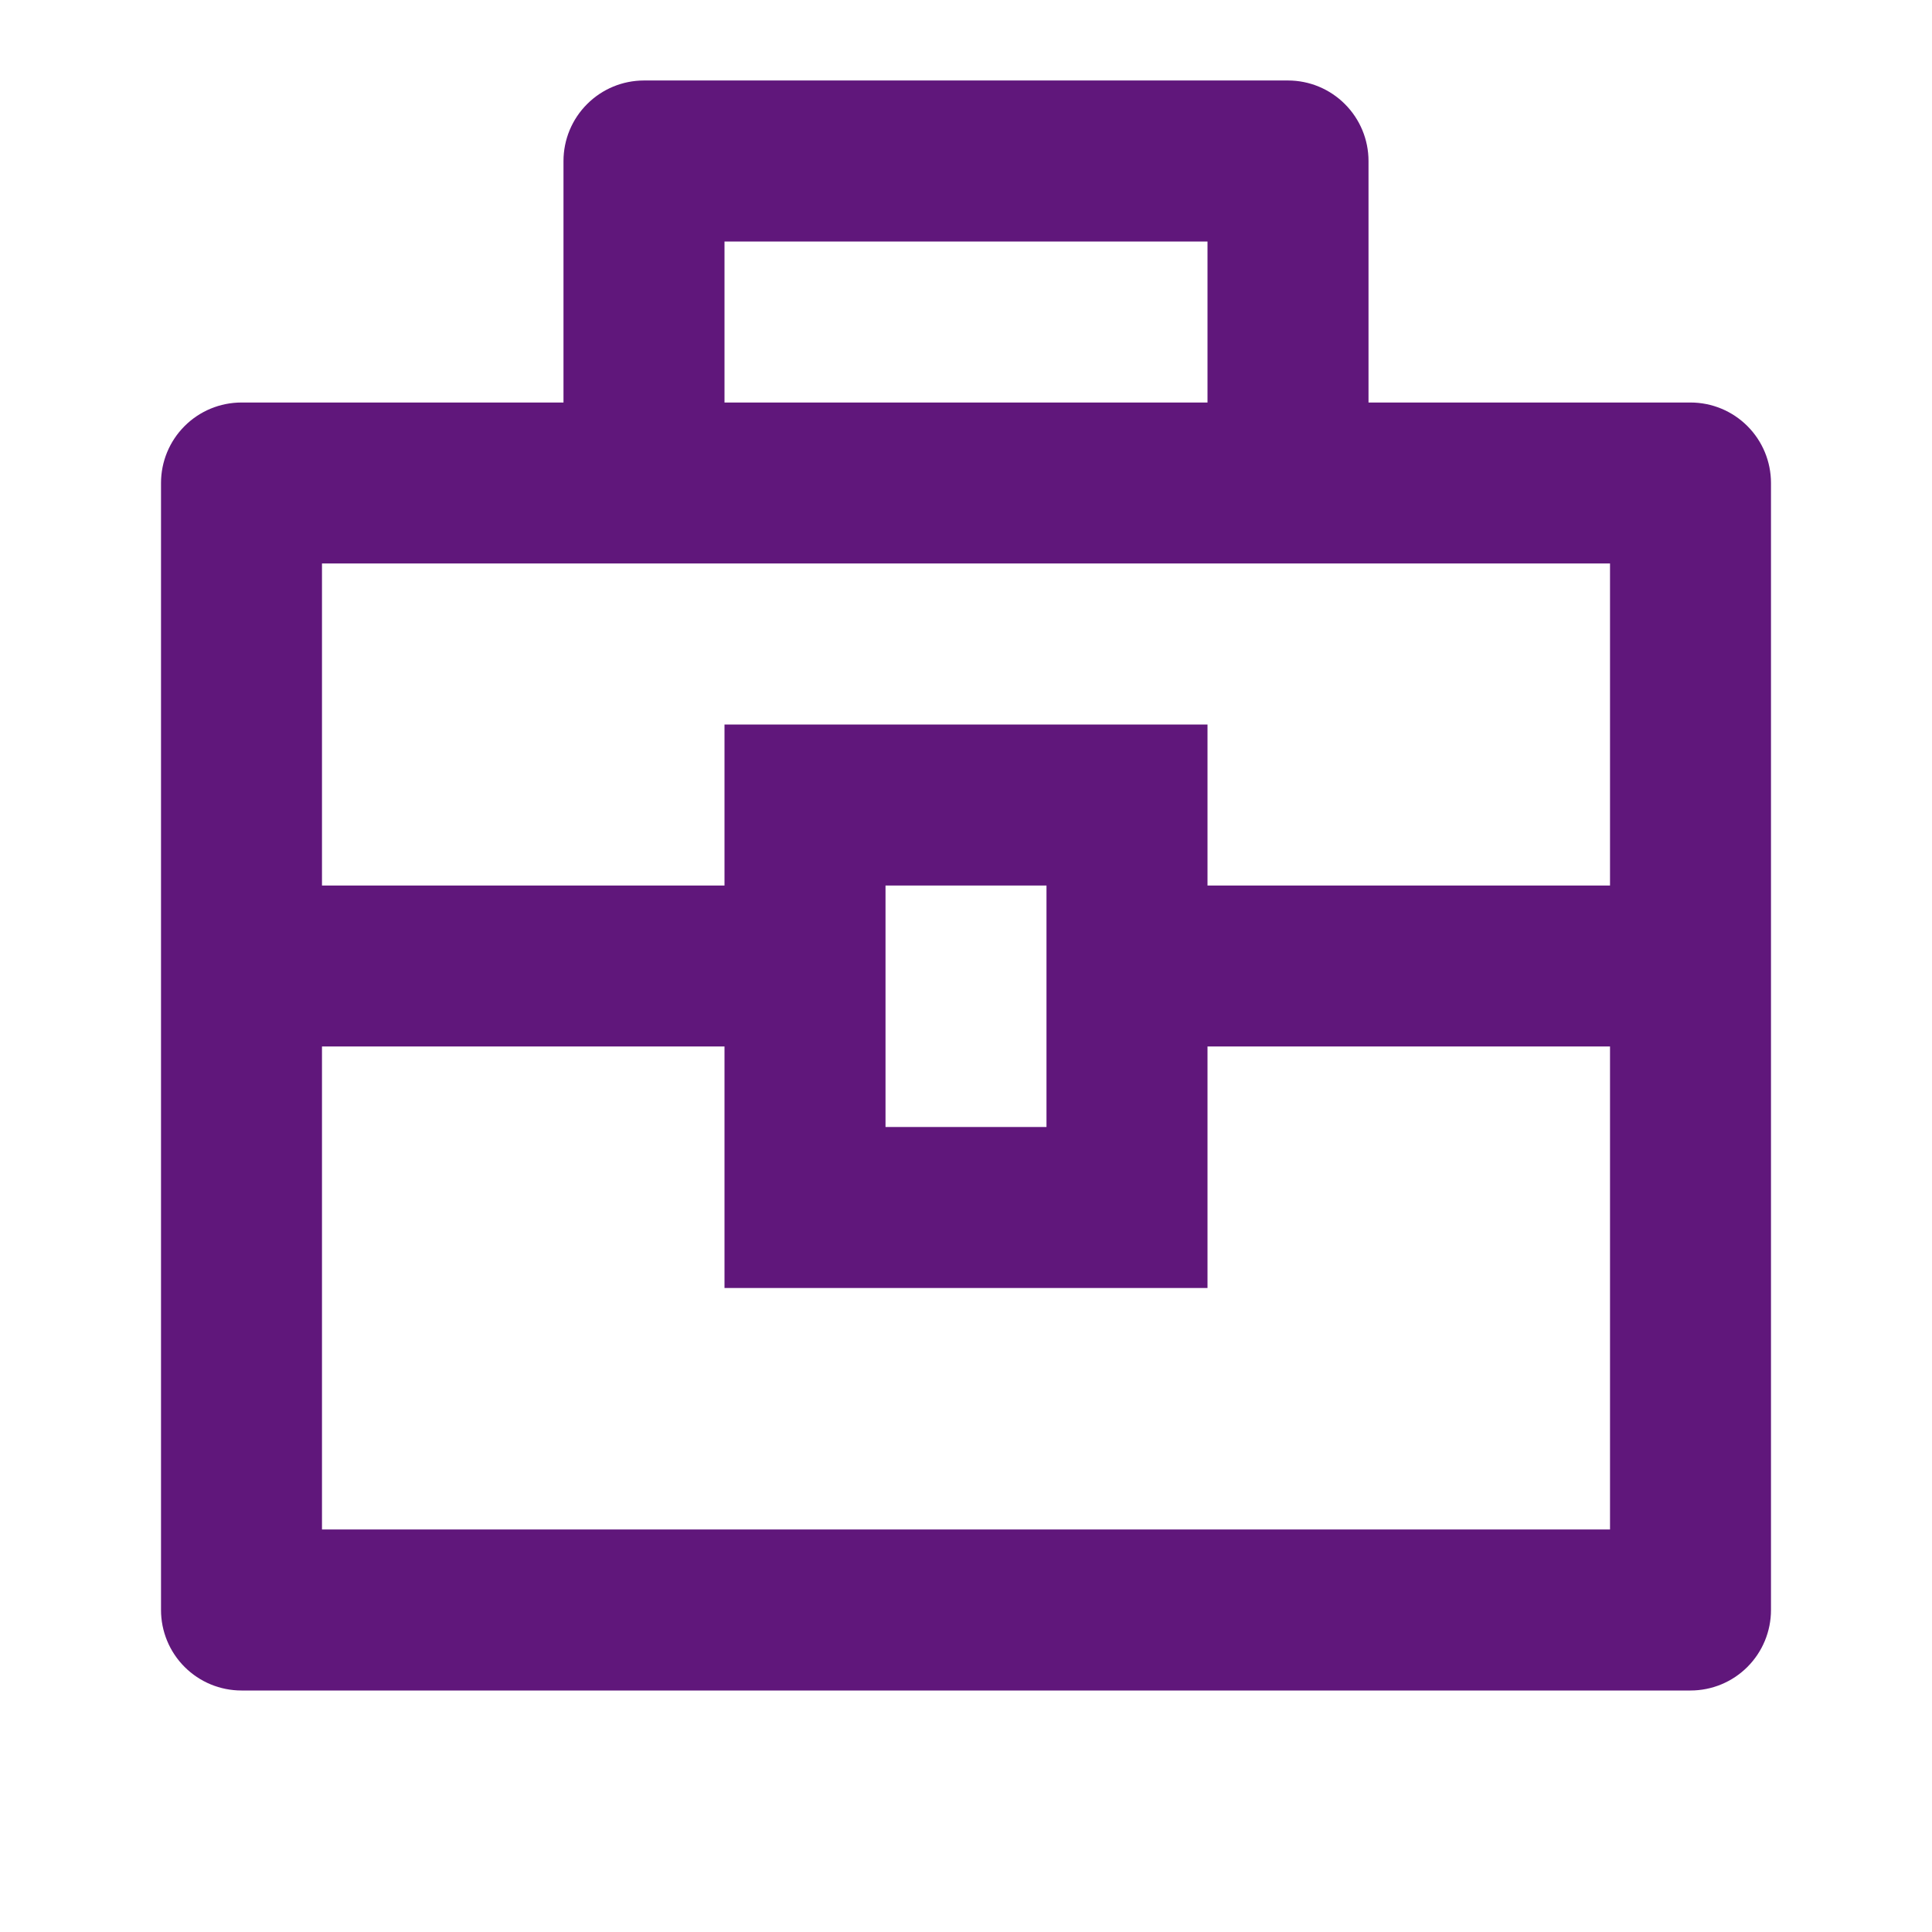 <?xml version="1.0" encoding="UTF-8"?> <svg xmlns="http://www.w3.org/2000/svg" width="50" height="50" viewBox="0 0 50 50" fill="none"> <path d="M14.583 10.417V4.167C14.583 3.614 14.803 3.084 15.194 2.694C15.584 2.303 16.114 2.083 16.667 2.083H33.333C33.886 2.083 34.416 2.303 34.806 2.694C35.197 3.084 35.417 3.614 35.417 4.167V10.417H43.75C44.303 10.417 44.832 10.636 45.223 11.027C45.614 11.418 45.833 11.947 45.833 12.5V41.667C45.833 42.219 45.614 42.749 45.223 43.14C44.832 43.531 44.303 43.75 43.75 43.75H6.25C5.697 43.75 5.168 43.531 4.777 43.14C4.386 42.749 4.167 42.219 4.167 41.667V12.5C4.167 11.947 4.386 11.418 4.777 11.027C5.168 10.636 5.697 10.417 6.25 10.417H14.583ZM18.75 27.083H8.333V39.583H41.667V27.083H31.25V33.333H18.75V27.083ZM41.667 14.583H8.333V22.917H18.75V18.75H31.25V22.917H41.667V14.583ZM22.917 22.917V29.167H27.083V22.917H22.917ZM18.75 6.25V10.417H31.25V6.25H18.75Z" fill="#60177B"></path> </svg> 